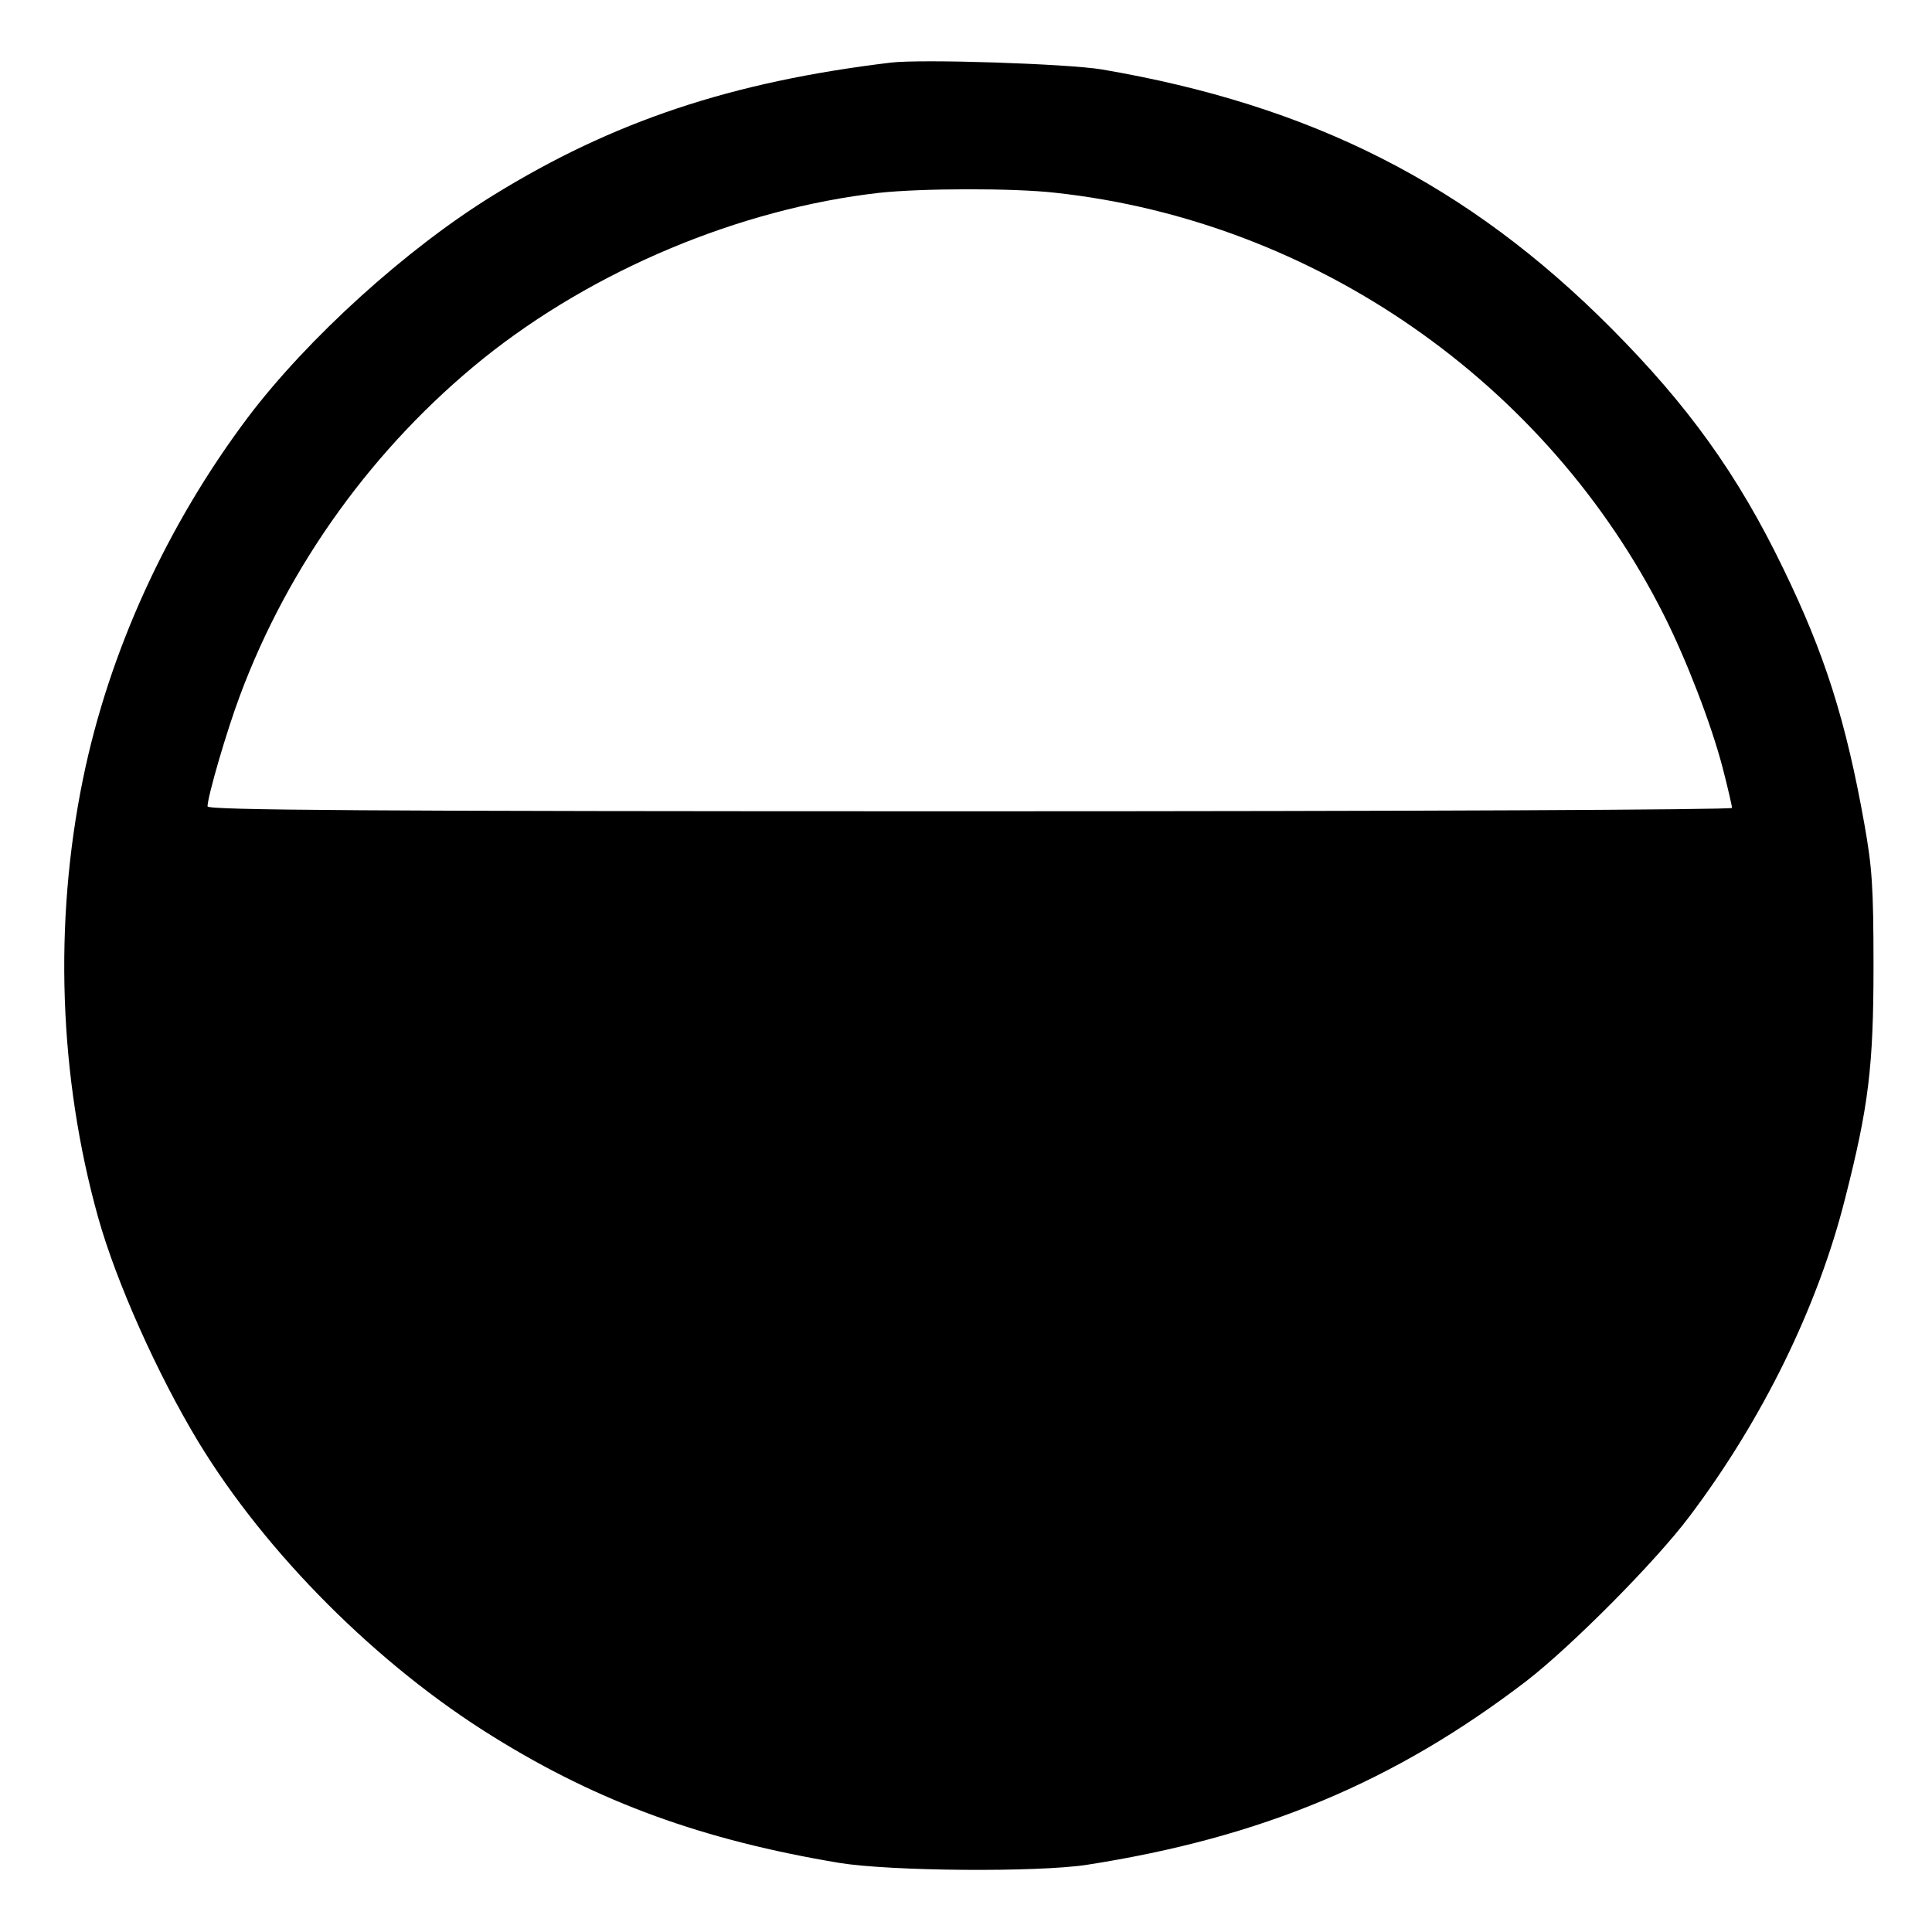 <?xml version="1.0" standalone="no"?>
<!DOCTYPE svg PUBLIC "-//W3C//DTD SVG 20010904//EN"
 "http://www.w3.org/TR/2001/REC-SVG-20010904/DTD/svg10.dtd">
<svg version="1.0" xmlns="http://www.w3.org/2000/svg"
 width="512pt" height="512pt" viewBox="0 0 512 512"
 preserveAspectRatio="xMidYMid meet">
<g transform="translate(0,512) scale(0.1,-0.1)"
fill="#000000" stroke="none">
<path d="M2360 4954 c-423 -51 -736 -156 -1052 -351 -231 -142 -493 -380 -651
-589 -215 -286 -368 -621 -437 -958 -78 -380 -64 -790 40 -1162 48 -172 158
-417 265 -594 180 -297 477 -594 783 -783 280 -174 557 -274 917 -334 137 -22
523 -25 655 -5 462 72 815 219 1165 487 118 91 342 316 432 436 194 257 341
557 413 844 62 243 75 349 75 615 0 212 -4 262 -24 375 -49 275 -105 452 -216
680 -120 248 -252 431 -455 635 -379 381 -793 591 -1350 686 -91 15 -478 28
-560 18z m438 -345 c686 -75 1302 -503 1612 -1120 59 -117 125 -288 155 -403
14 -54 25 -102 25 -107 0 -5 -846 -9 -2020 -9 -1609 0 -2020 3 -2020 13 0 26
51 201 86 294 129 346 355 659 645 893 293 235 680 397 1049 439 110 12 356
13 468 0z"/>
</g>
</svg>
